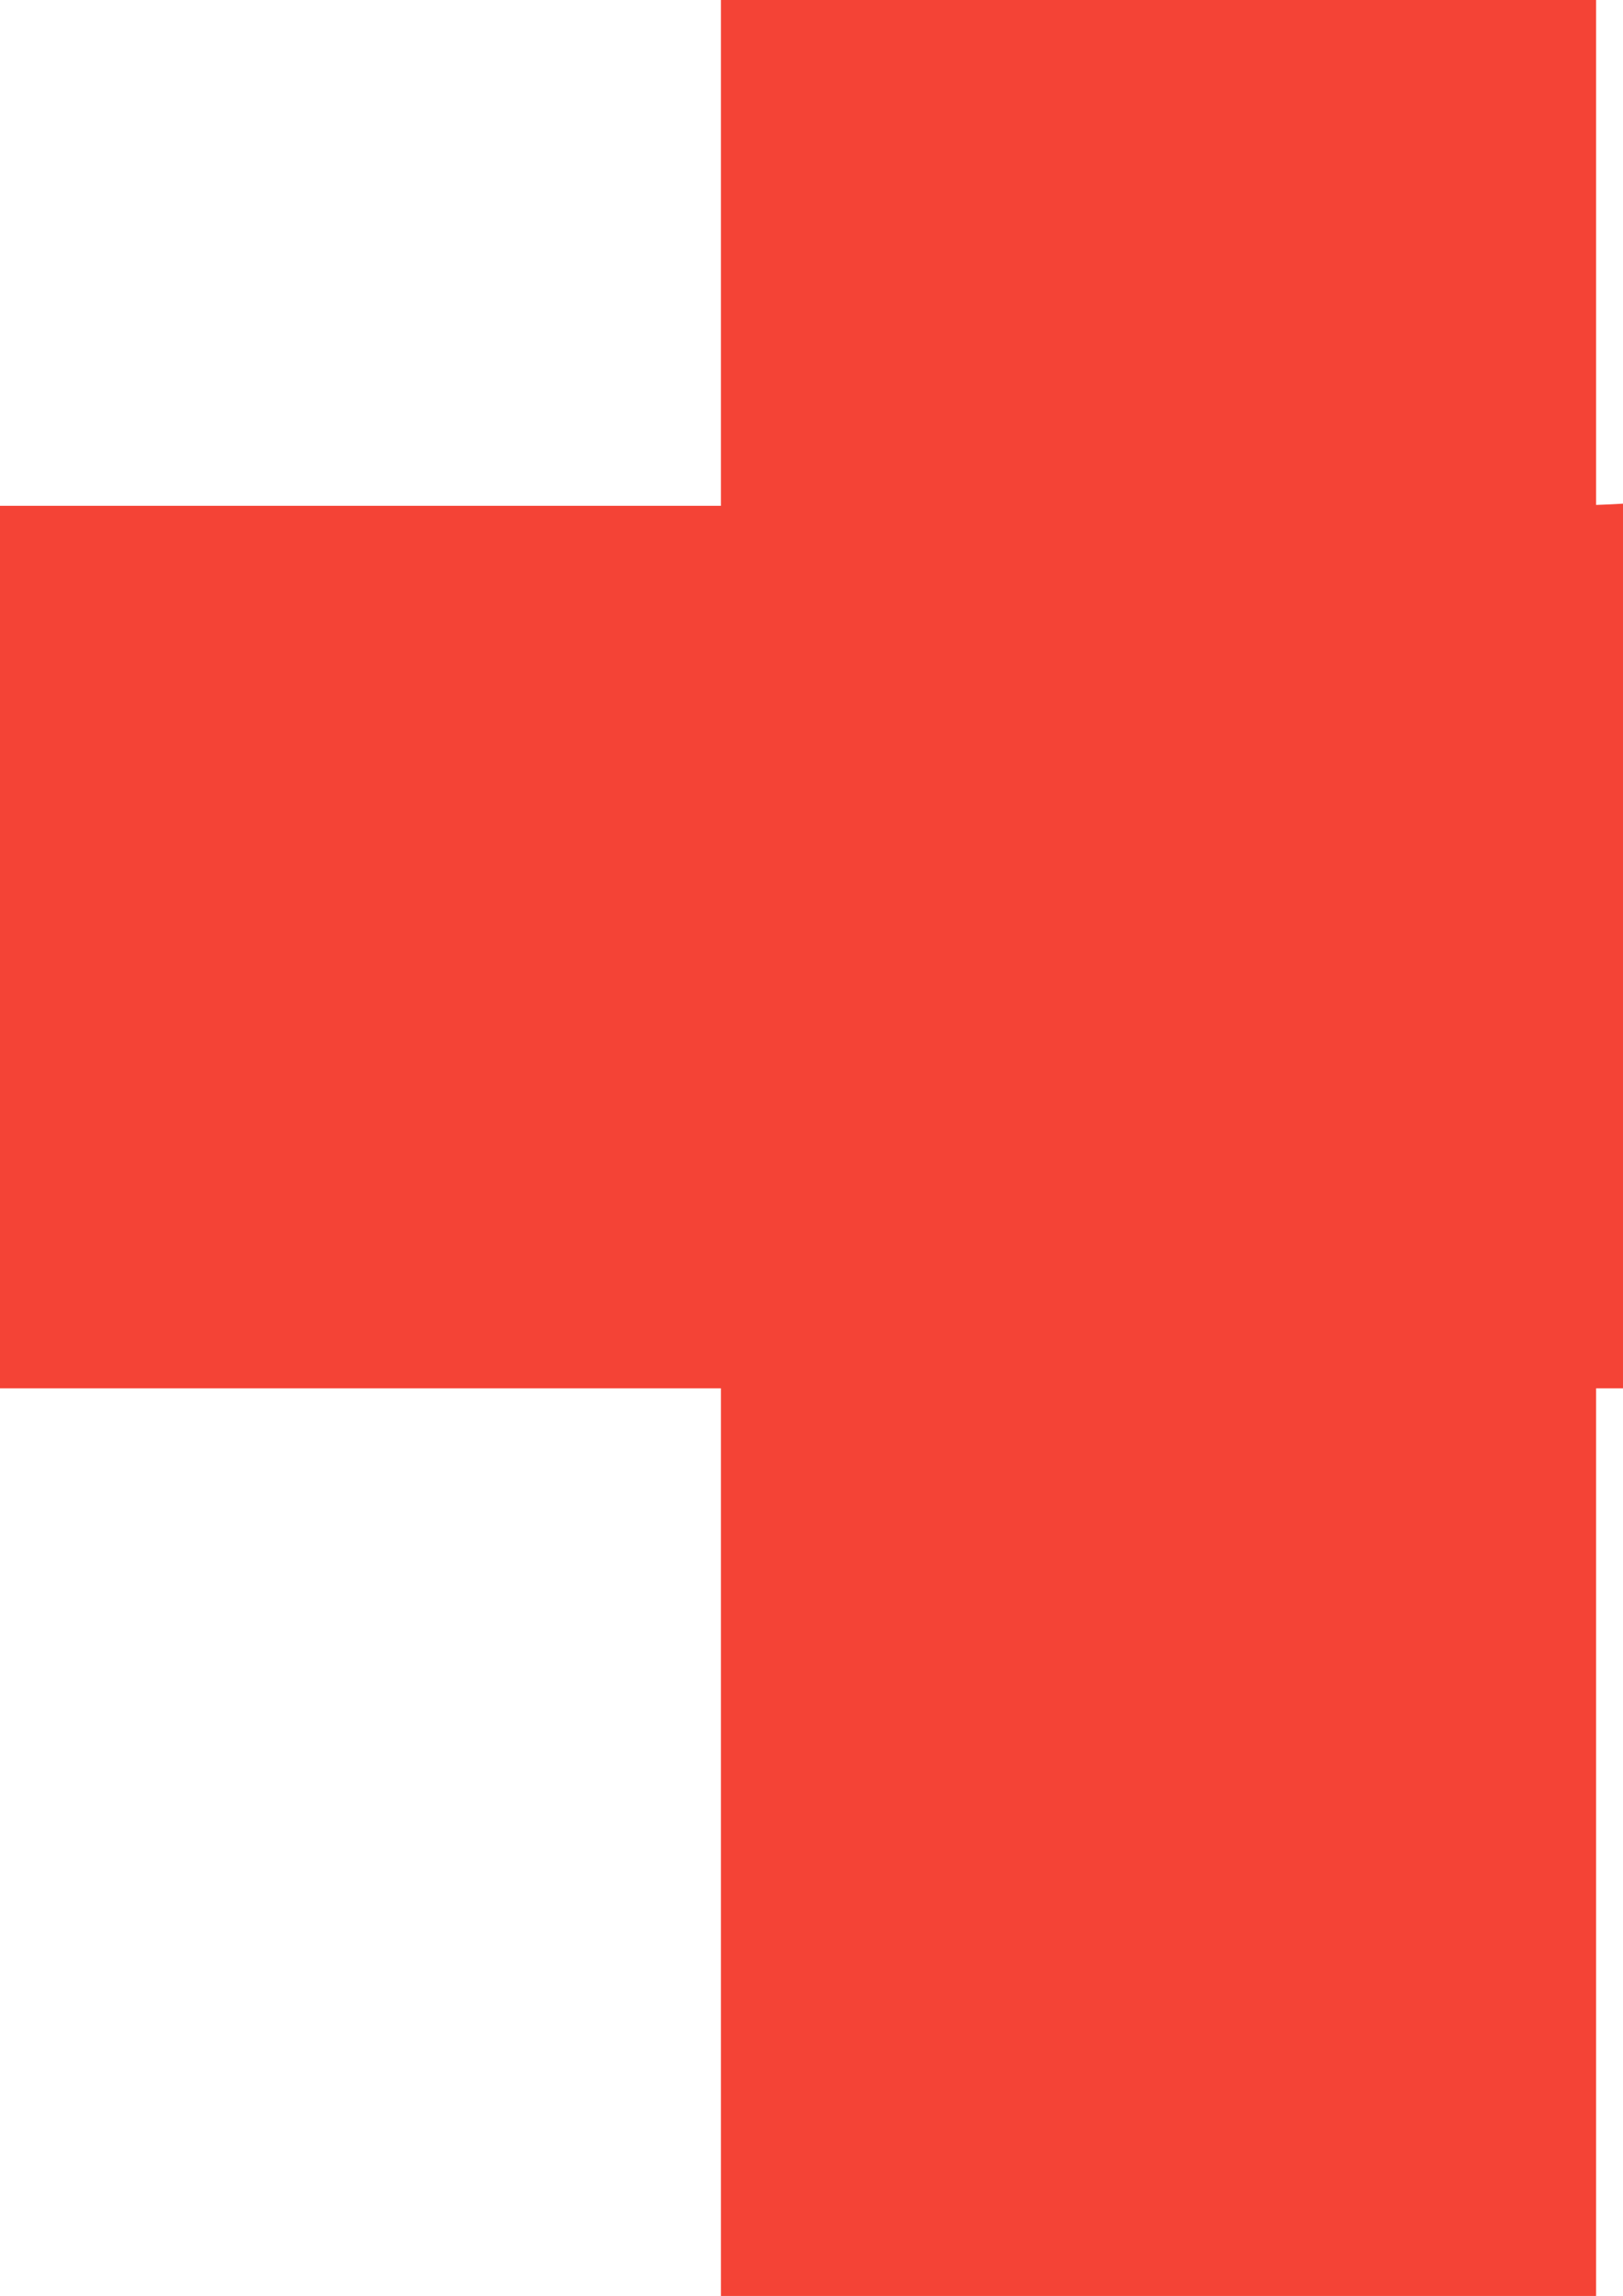 <?xml version="1.0" standalone="no"?>
<!DOCTYPE svg PUBLIC "-//W3C//DTD SVG 20010904//EN"
 "http://www.w3.org/TR/2001/REC-SVG-20010904/DTD/svg10.dtd">
<svg version="1.0" xmlns="http://www.w3.org/2000/svg"
 width="905pt" height="1280pt" viewBox="0 0 905 1280"
 preserveAspectRatio="xMidYMid meet">
<g transform="translate(0,1280) scale(0.1,-0.1)"
fill="#f44336" stroke="none">
<path d="M4020 11390 l0 -1410 -2010 0 -2010 0 0 -2460 0 -2460 2010 0 2010 0
0 -2530 0 -2530 2440 0 2440 0 0 2530 0 2530 75 0 75 0 0 2466 0 2466 -75 -4
-75 -3 0 1408 0 1407 -2440 0 -2440 0 0 -1410z"/>
</g>
</svg>
